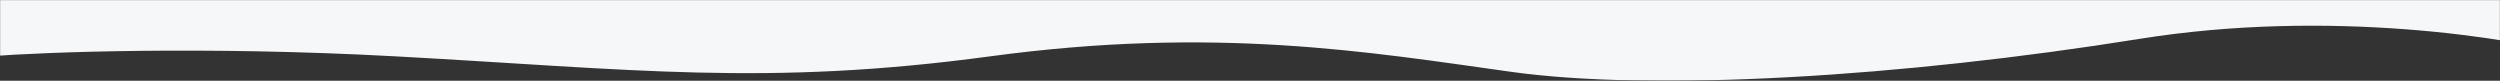 <svg width="1920" height="62" viewBox="0 0 1920 62" fill="none" xmlns="http://www.w3.org/2000/svg">
<rect x="0" y="0" width="1920" height="62" fill="#333333" stroke="none"/>
<mask id="mask0_144_23" style="mask-type:alpha" maskUnits="userSpaceOnUse" x="0" y="0" width="1920" height="62">
<rect width="1920" height="62" fill="#F6F7F9"/>
</mask>
<g mask="url(#mask0_144_23)">
<path d="M303.5 43.256C157.5 35.324 34.667 39.951 -8.5 43.256L-36 -44H1980.5V43.256C1928.83 29.044 1789 6.47 1643 29.87C1460.5 59.121 1270.5 70.524 1160.5 55.155C1050.5 39.786 933 19.955 760.5 43.256C588 66.558 486 53.172 303.5 43.256Z" fill="#F6F7F9"/>
</g>
</svg>
